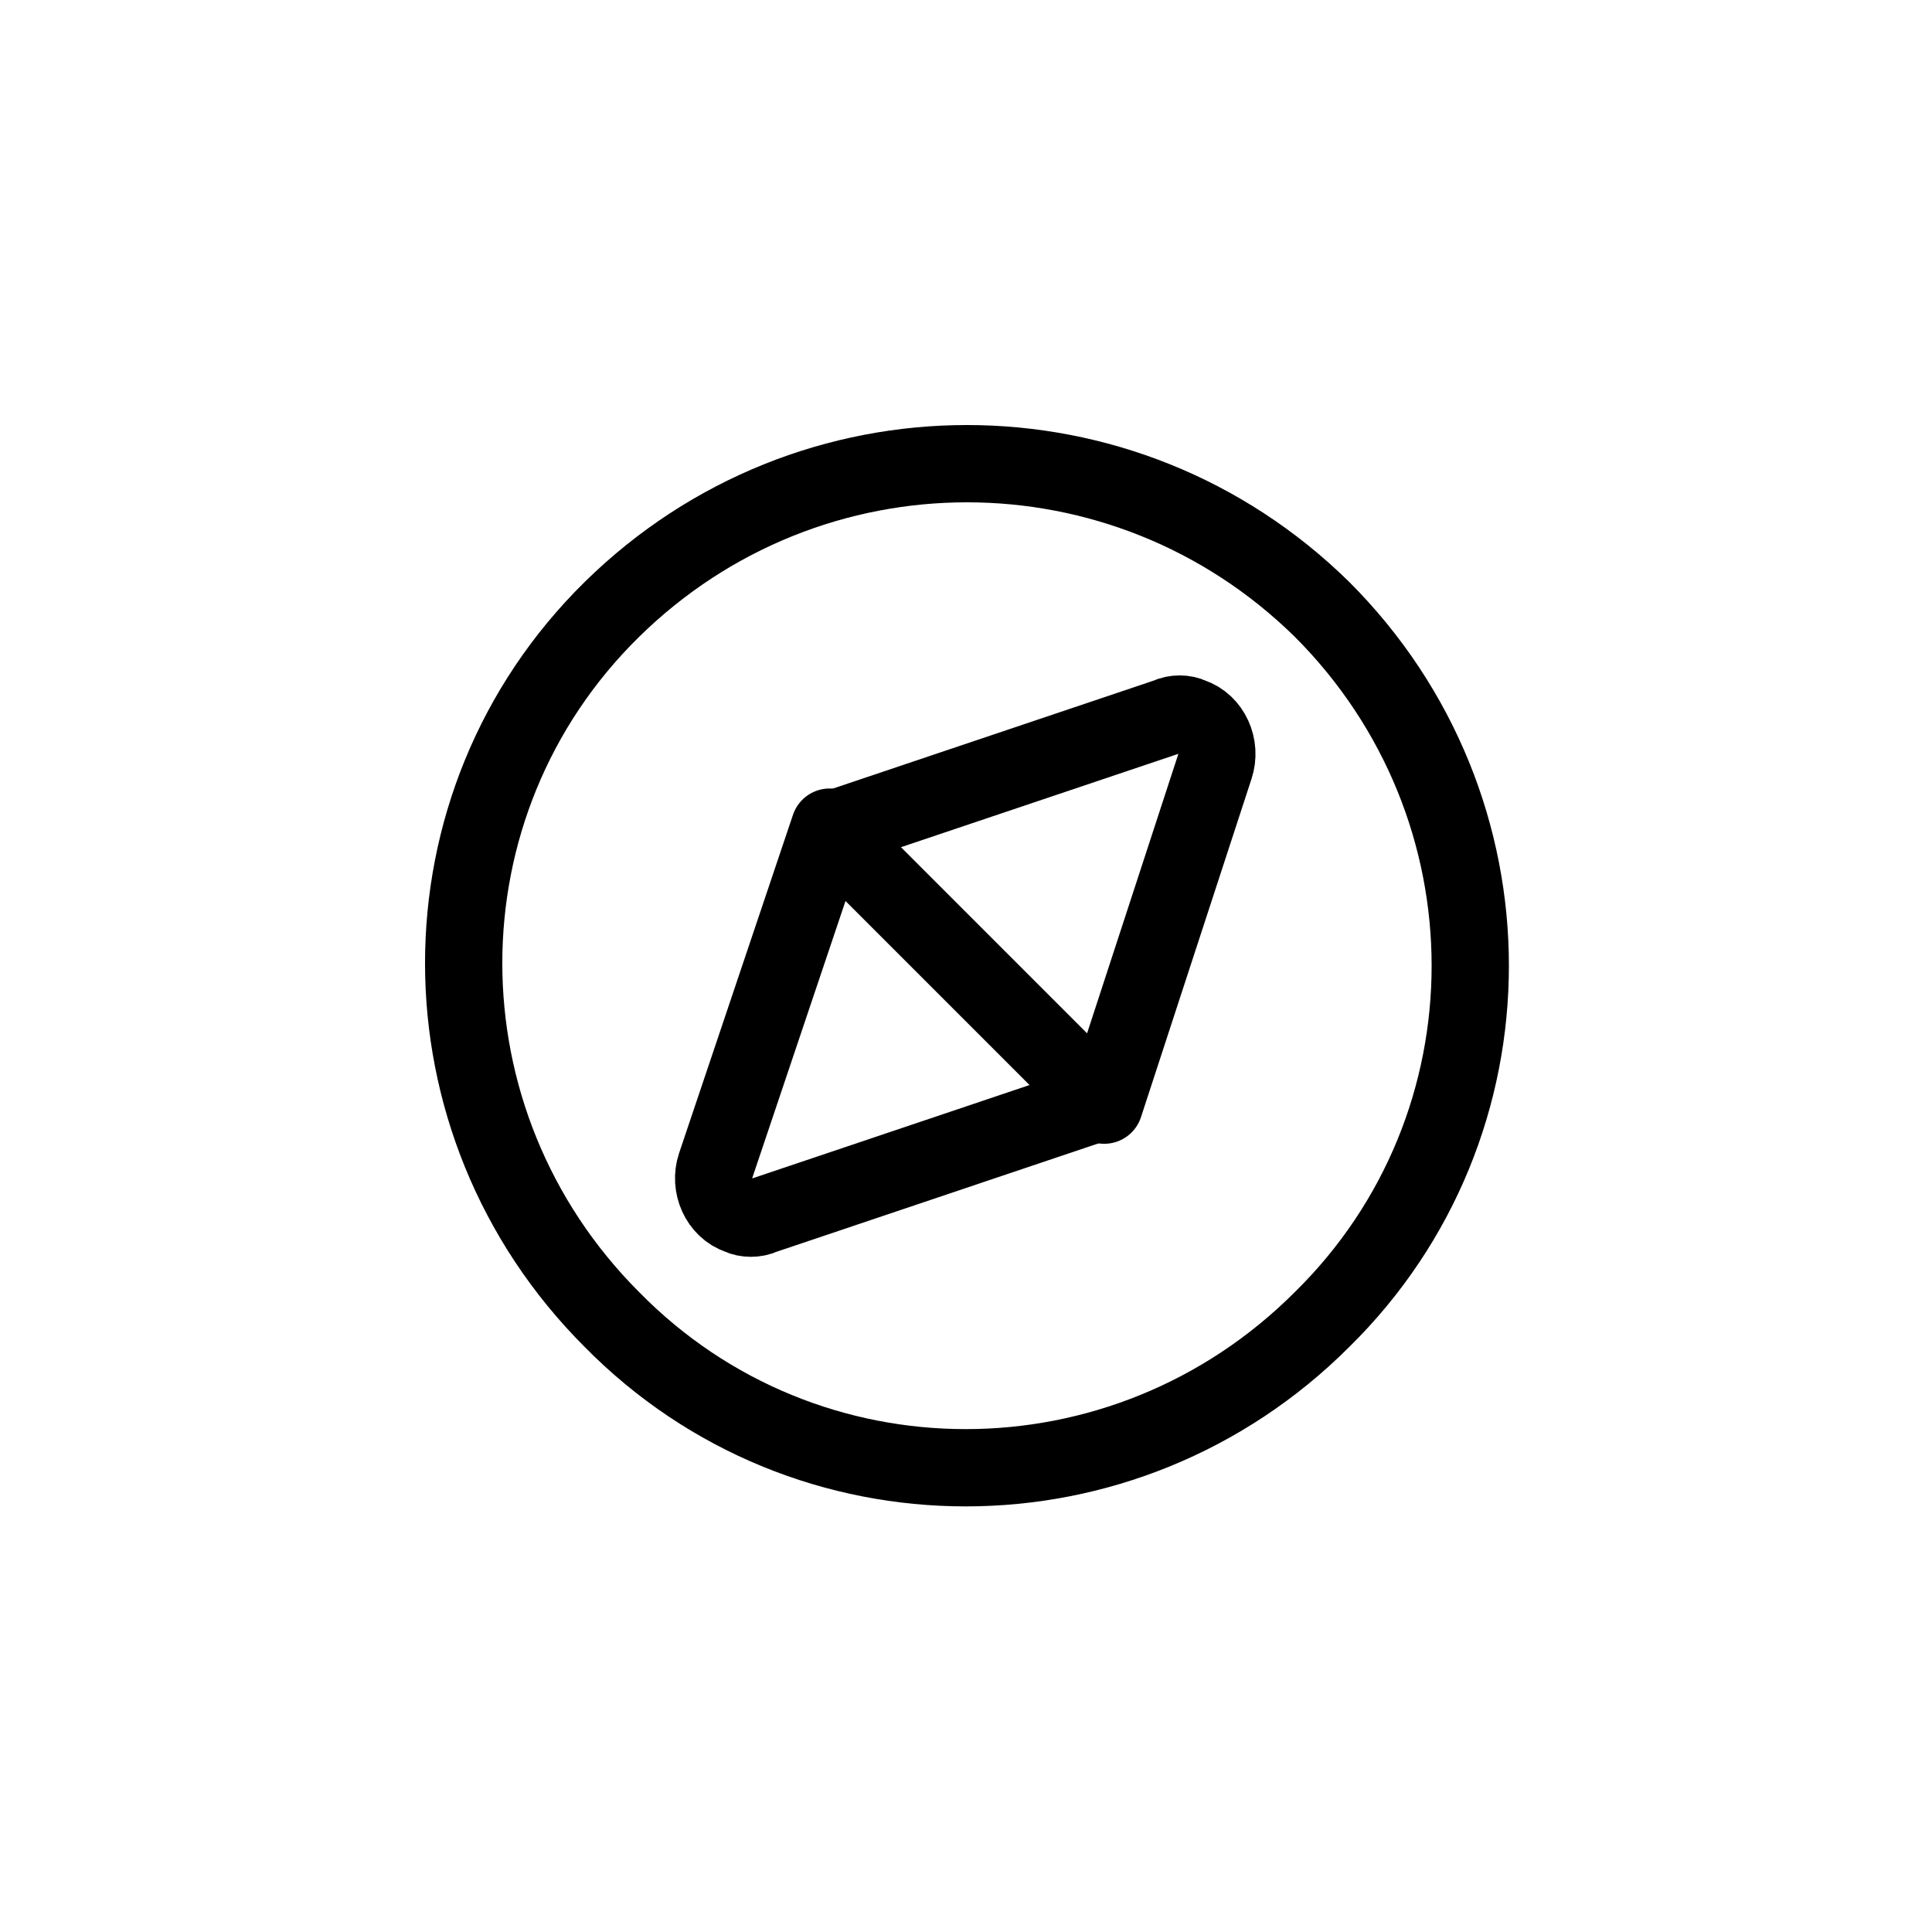 <svg width="50" height="50" viewBox="0 0 50 50" fill="none" xmlns="http://www.w3.org/2000/svg">
<path d="M34.214 15.771C39.329 20.886 39.329 29.121 34.214 34.149C29.099 39.264 20.864 39.264 15.836 34.149C10.721 29.034 10.721 20.799 15.836 15.771C20.951 10.743 29.099 10.743 34.214 15.771Z" stroke="black" stroke-width="2" stroke-linecap="round" stroke-linejoin="round"/>
<path d="M31.439 19.845C31.612 19.325 31.352 18.718 30.832 18.545C30.659 18.458 30.399 18.458 30.225 18.545L21.47 21.492L28.578 28.601L31.439 19.845Z" stroke="black" stroke-width="2" stroke-linecap="round" stroke-linejoin="round"/>
<path d="M21.47 21.406L18.523 30.161C18.349 30.681 18.609 31.288 19.13 31.462C19.303 31.548 19.563 31.548 19.736 31.462L28.492 28.514" stroke="black" stroke-width="2" stroke-linecap="round" stroke-linejoin="round"/>
</svg>
